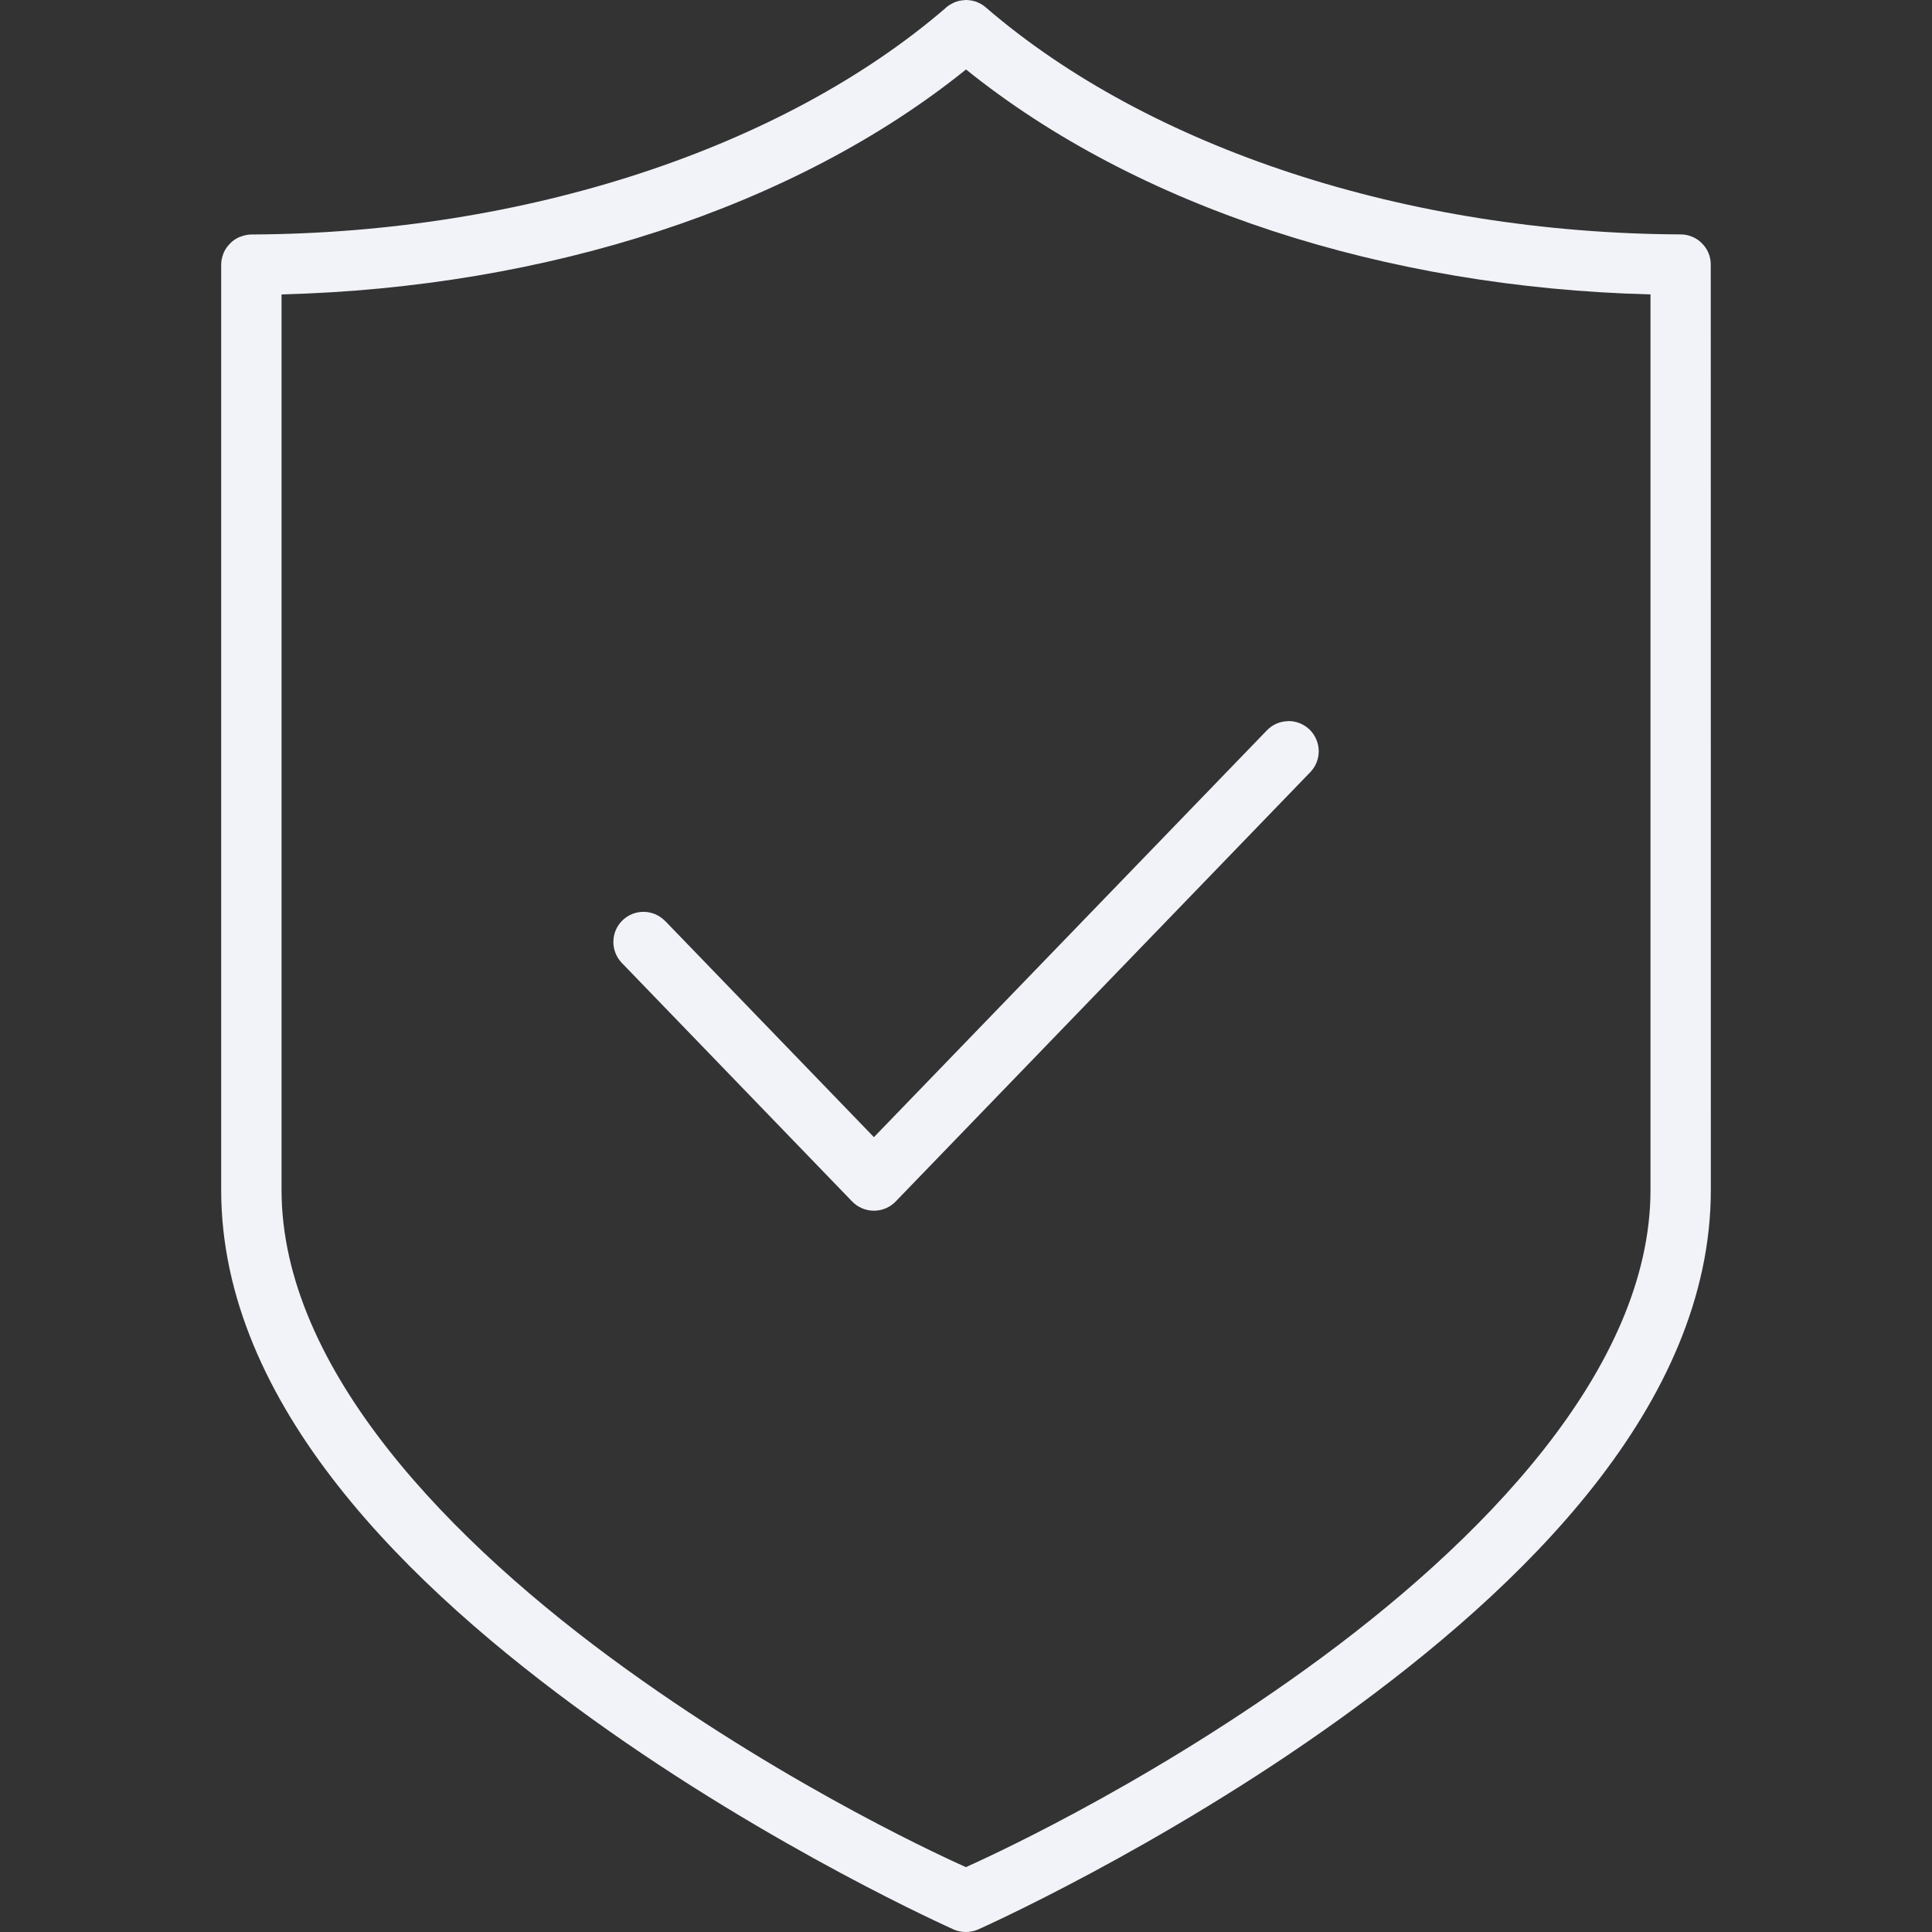 <?xml version="1.0" encoding="UTF-8"?>
<svg width="1200pt" height="1200pt" version="1.1" viewBox="0 0 1200 1200" xmlns="http://www.w3.org/2000/svg">
 <rect x="0" y="0" width="1200" height="1200" fill="#333333" stroke="none"/>
 <path d="m599.29 0.047c-0.094 0-0.141 0-0.188 0.047-2.25 0.094-4.453 0.562-6.516 1.453-0.047 0.047-0.094 0.094-0.188 0.141-1.688 0.75-3.281 1.734-4.688 2.906l-0.469 0.469c-100.92 86.859-260.86 139.87-431.21 140.58-2.25 0.047-4.453 0.516-6.562 1.359-0.281 0.047-0.562 0.141-0.891 0.281-1.922 0.891-3.75 2.062-5.297 3.562-0.234 0.234-0.469 0.516-0.703 0.75-1.5 1.547-2.719 3.328-3.609 5.297-0.141 0.328-0.234 0.656-0.328 0.938-0.797 2.062-1.219 4.172-1.266 6.375v574.83c0 133.82 116.95 246.89 229.78 328.18 112.83 81.281 225.19 131.21 225.19 131.21h-0.047c4.828 2.109 10.359 2.109 15.234 0 0 0 112.5-49.969 225.32-131.21 112.83-81.281 229.78-194.34 229.78-328.18l-0.047-574.55v-0.234c0-4.922-1.969-9.656-5.484-13.125-1.734-1.781-3.75-3.141-6.047-4.078-2.25-0.938-4.688-1.453-7.125-1.453-170.39-0.75-330.32-53.766-431.26-140.68-3.234-2.953-7.406-4.688-11.812-4.875-0.141 0-0.234-0.047-0.328-0.047h-1.312zm0.703 43.078c105.94 85.453 260.34 135.56 425.16 139.74v556.18c0 111.19-105 219.1-214.13 297.71-105.33 75.891-203.86 119.67-211.08 122.95-7.219-3.234-105.61-47.062-210.94-122.95-109.12-78.609-214.13-186.52-214.13-297.71v-556.18c164.81-4.172 319.18-54.281 425.11-139.69zm200.06 404.76v0.047c-5.016 0.047-9.797 2.156-13.266 5.812l-243.98 252.56-129.66-134.26h-0.047c-7.219-7.406-19.031-7.594-26.438-0.422s-7.594 18.984-0.469 26.438l143.11 148.22c3.562 3.656 8.438 5.719 13.5 5.719 5.109 0 9.984-2.062 13.5-5.719l257.44-266.58c3.516-3.562 5.438-8.391 5.344-13.359-0.094-5.016-2.156-9.75-5.719-13.219-3.562-3.422-8.344-5.344-13.312-5.25z" fill="#f1f3f8"/>
</svg>
